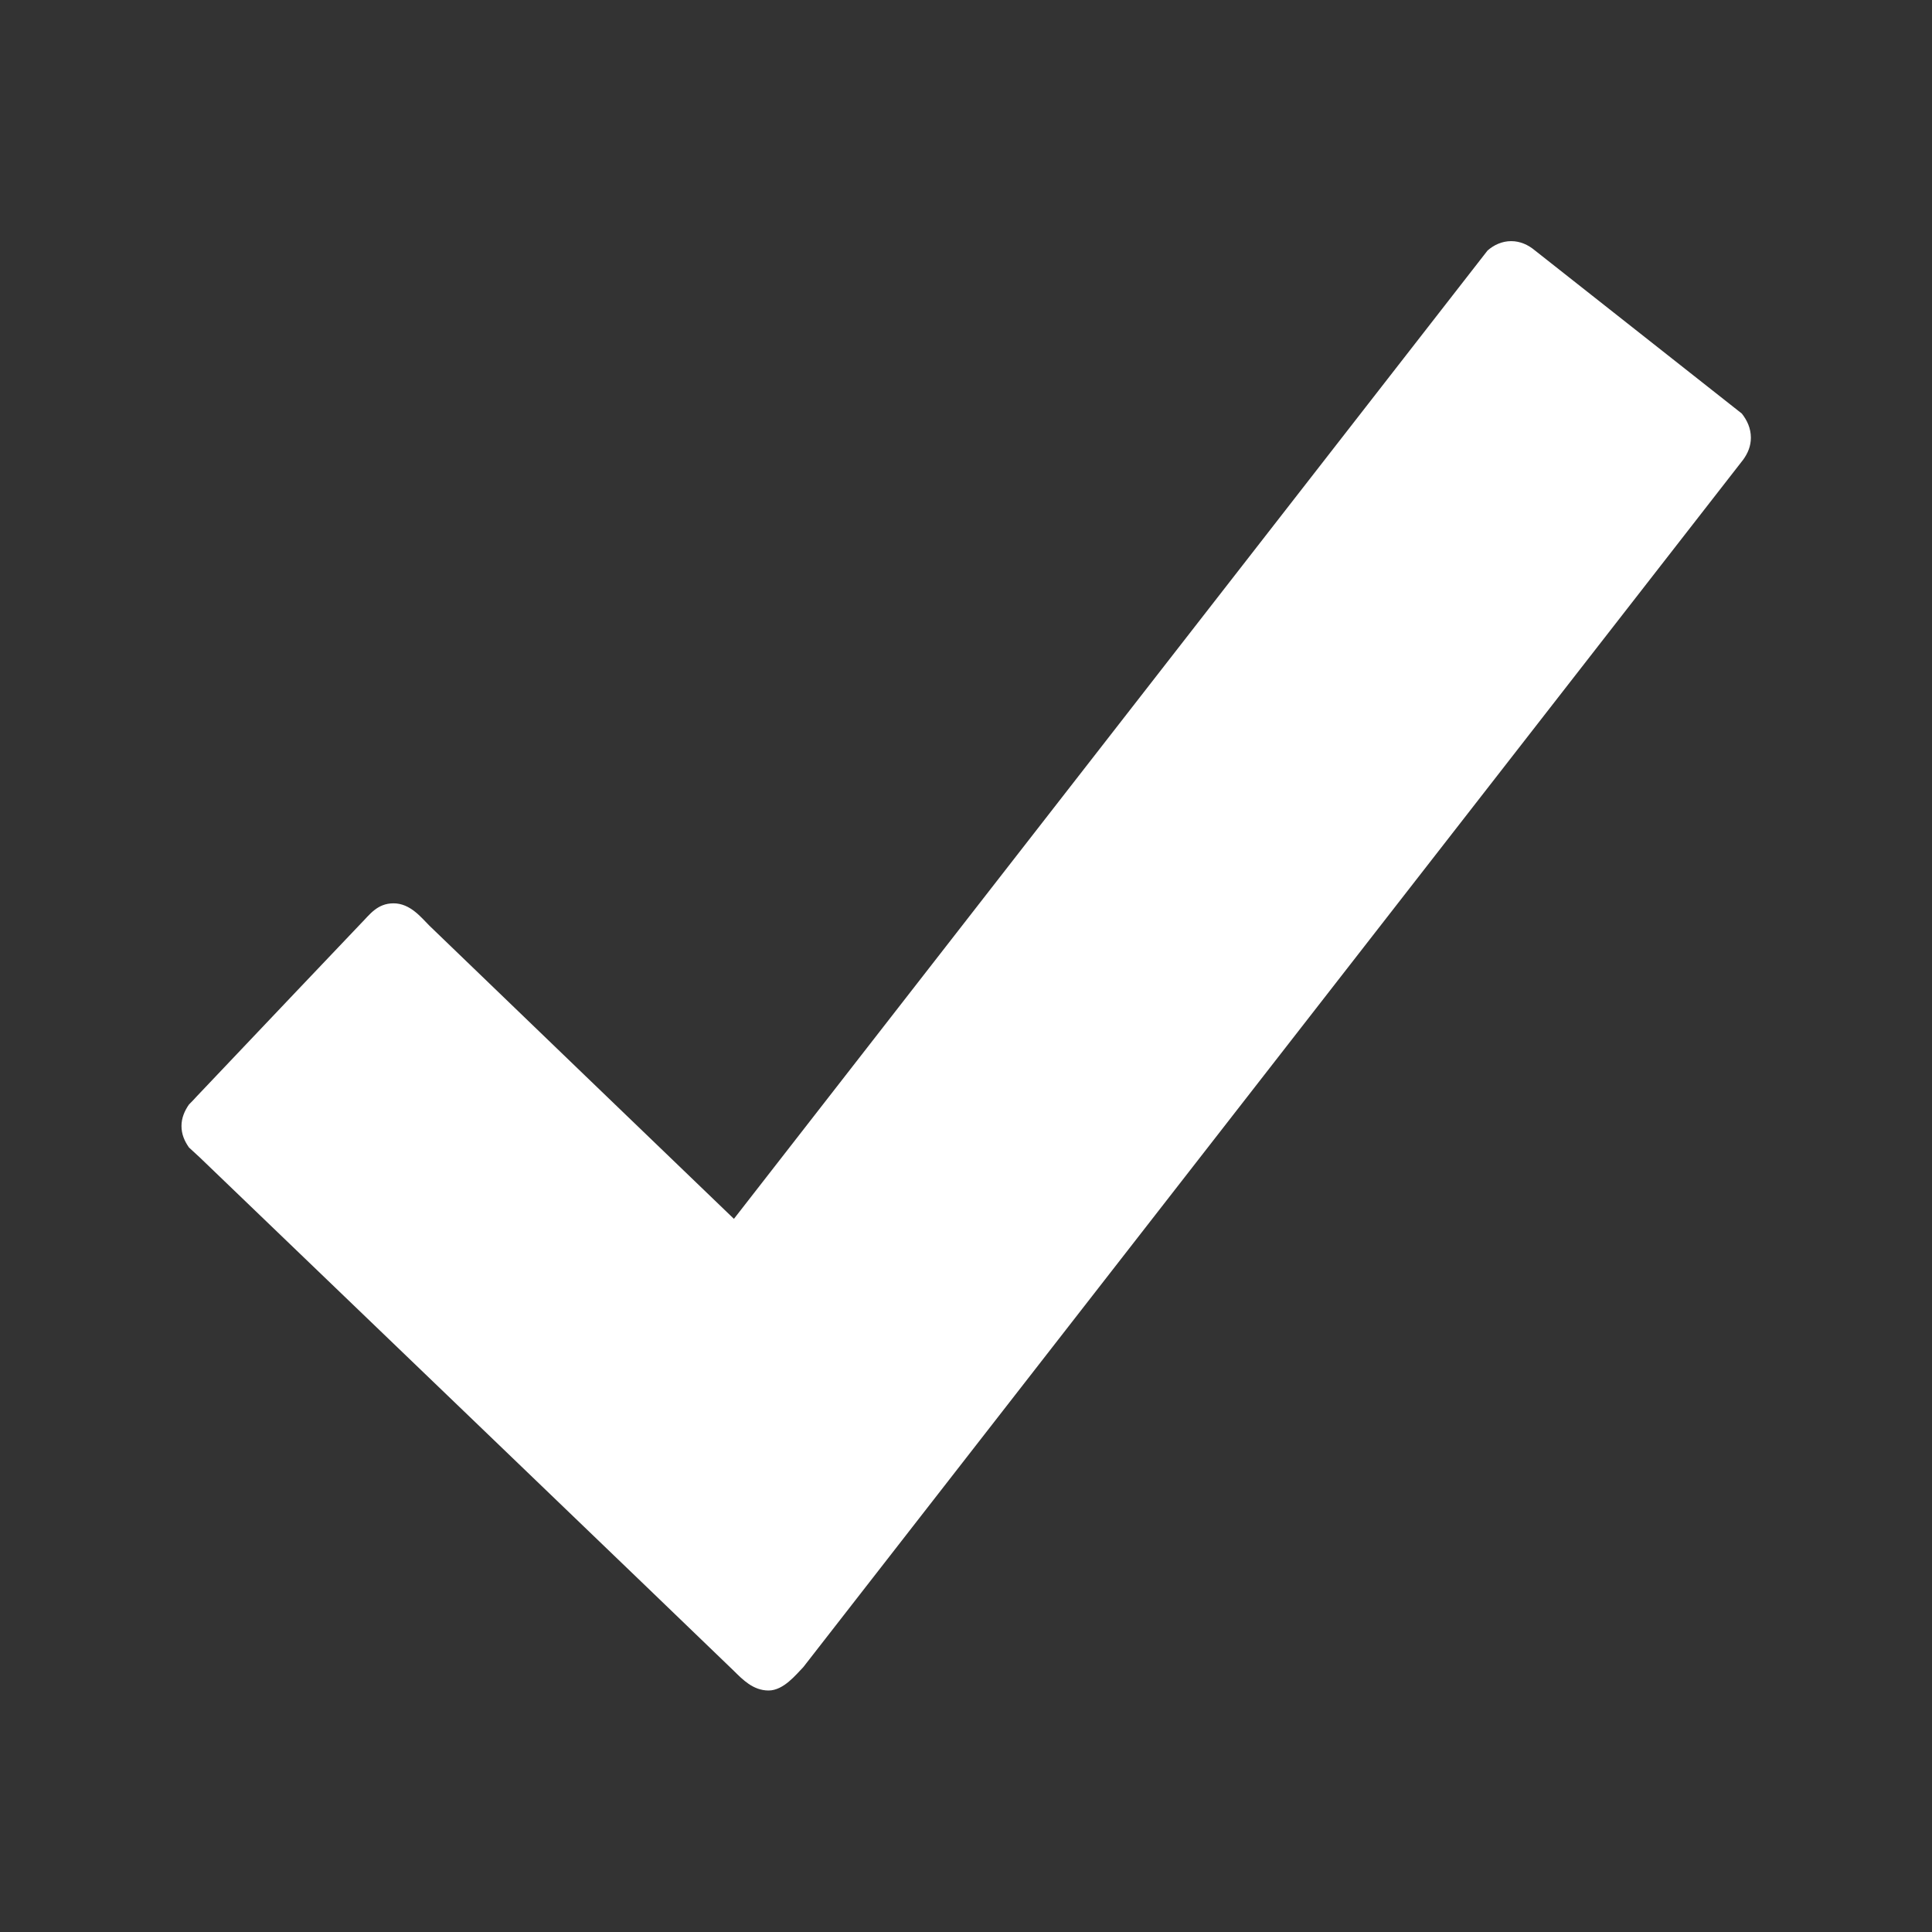 <svg xmlns="http://www.w3.org/2000/svg" fill="none" viewBox="0 0 16 16" height="16" width="16">
<rect x="0" y="0" width="16" height="16" fill="#333333" stroke="none"/>
<path fill="white" d="M14.425 3.425L12.709 2.072C12.656 2.028 12.59 1.997 12.515 1.997C12.44 1.997 12.372 2.028 12.319 2.075L6.078 10.094C6.078 10.094 3.625 7.734 3.556 7.666C3.487 7.597 3.397 7.481 3.259 7.481C3.122 7.481 3.059 7.578 2.987 7.65C2.934 7.706 2.059 8.625 1.628 9.081C1.603 9.109 1.587 9.125 1.565 9.147C1.528 9.2 1.503 9.259 1.503 9.325C1.503 9.394 1.528 9.45 1.565 9.503L1.653 9.584C1.653 9.584 6.006 13.766 6.078 13.838C6.15 13.909 6.237 14 6.365 14C6.49 14 6.594 13.866 6.653 13.806L14.437 3.806C14.475 3.753 14.5 3.694 14.5 3.625C14.5 3.547 14.469 3.481 14.425 3.425Z"></path>
</svg>
